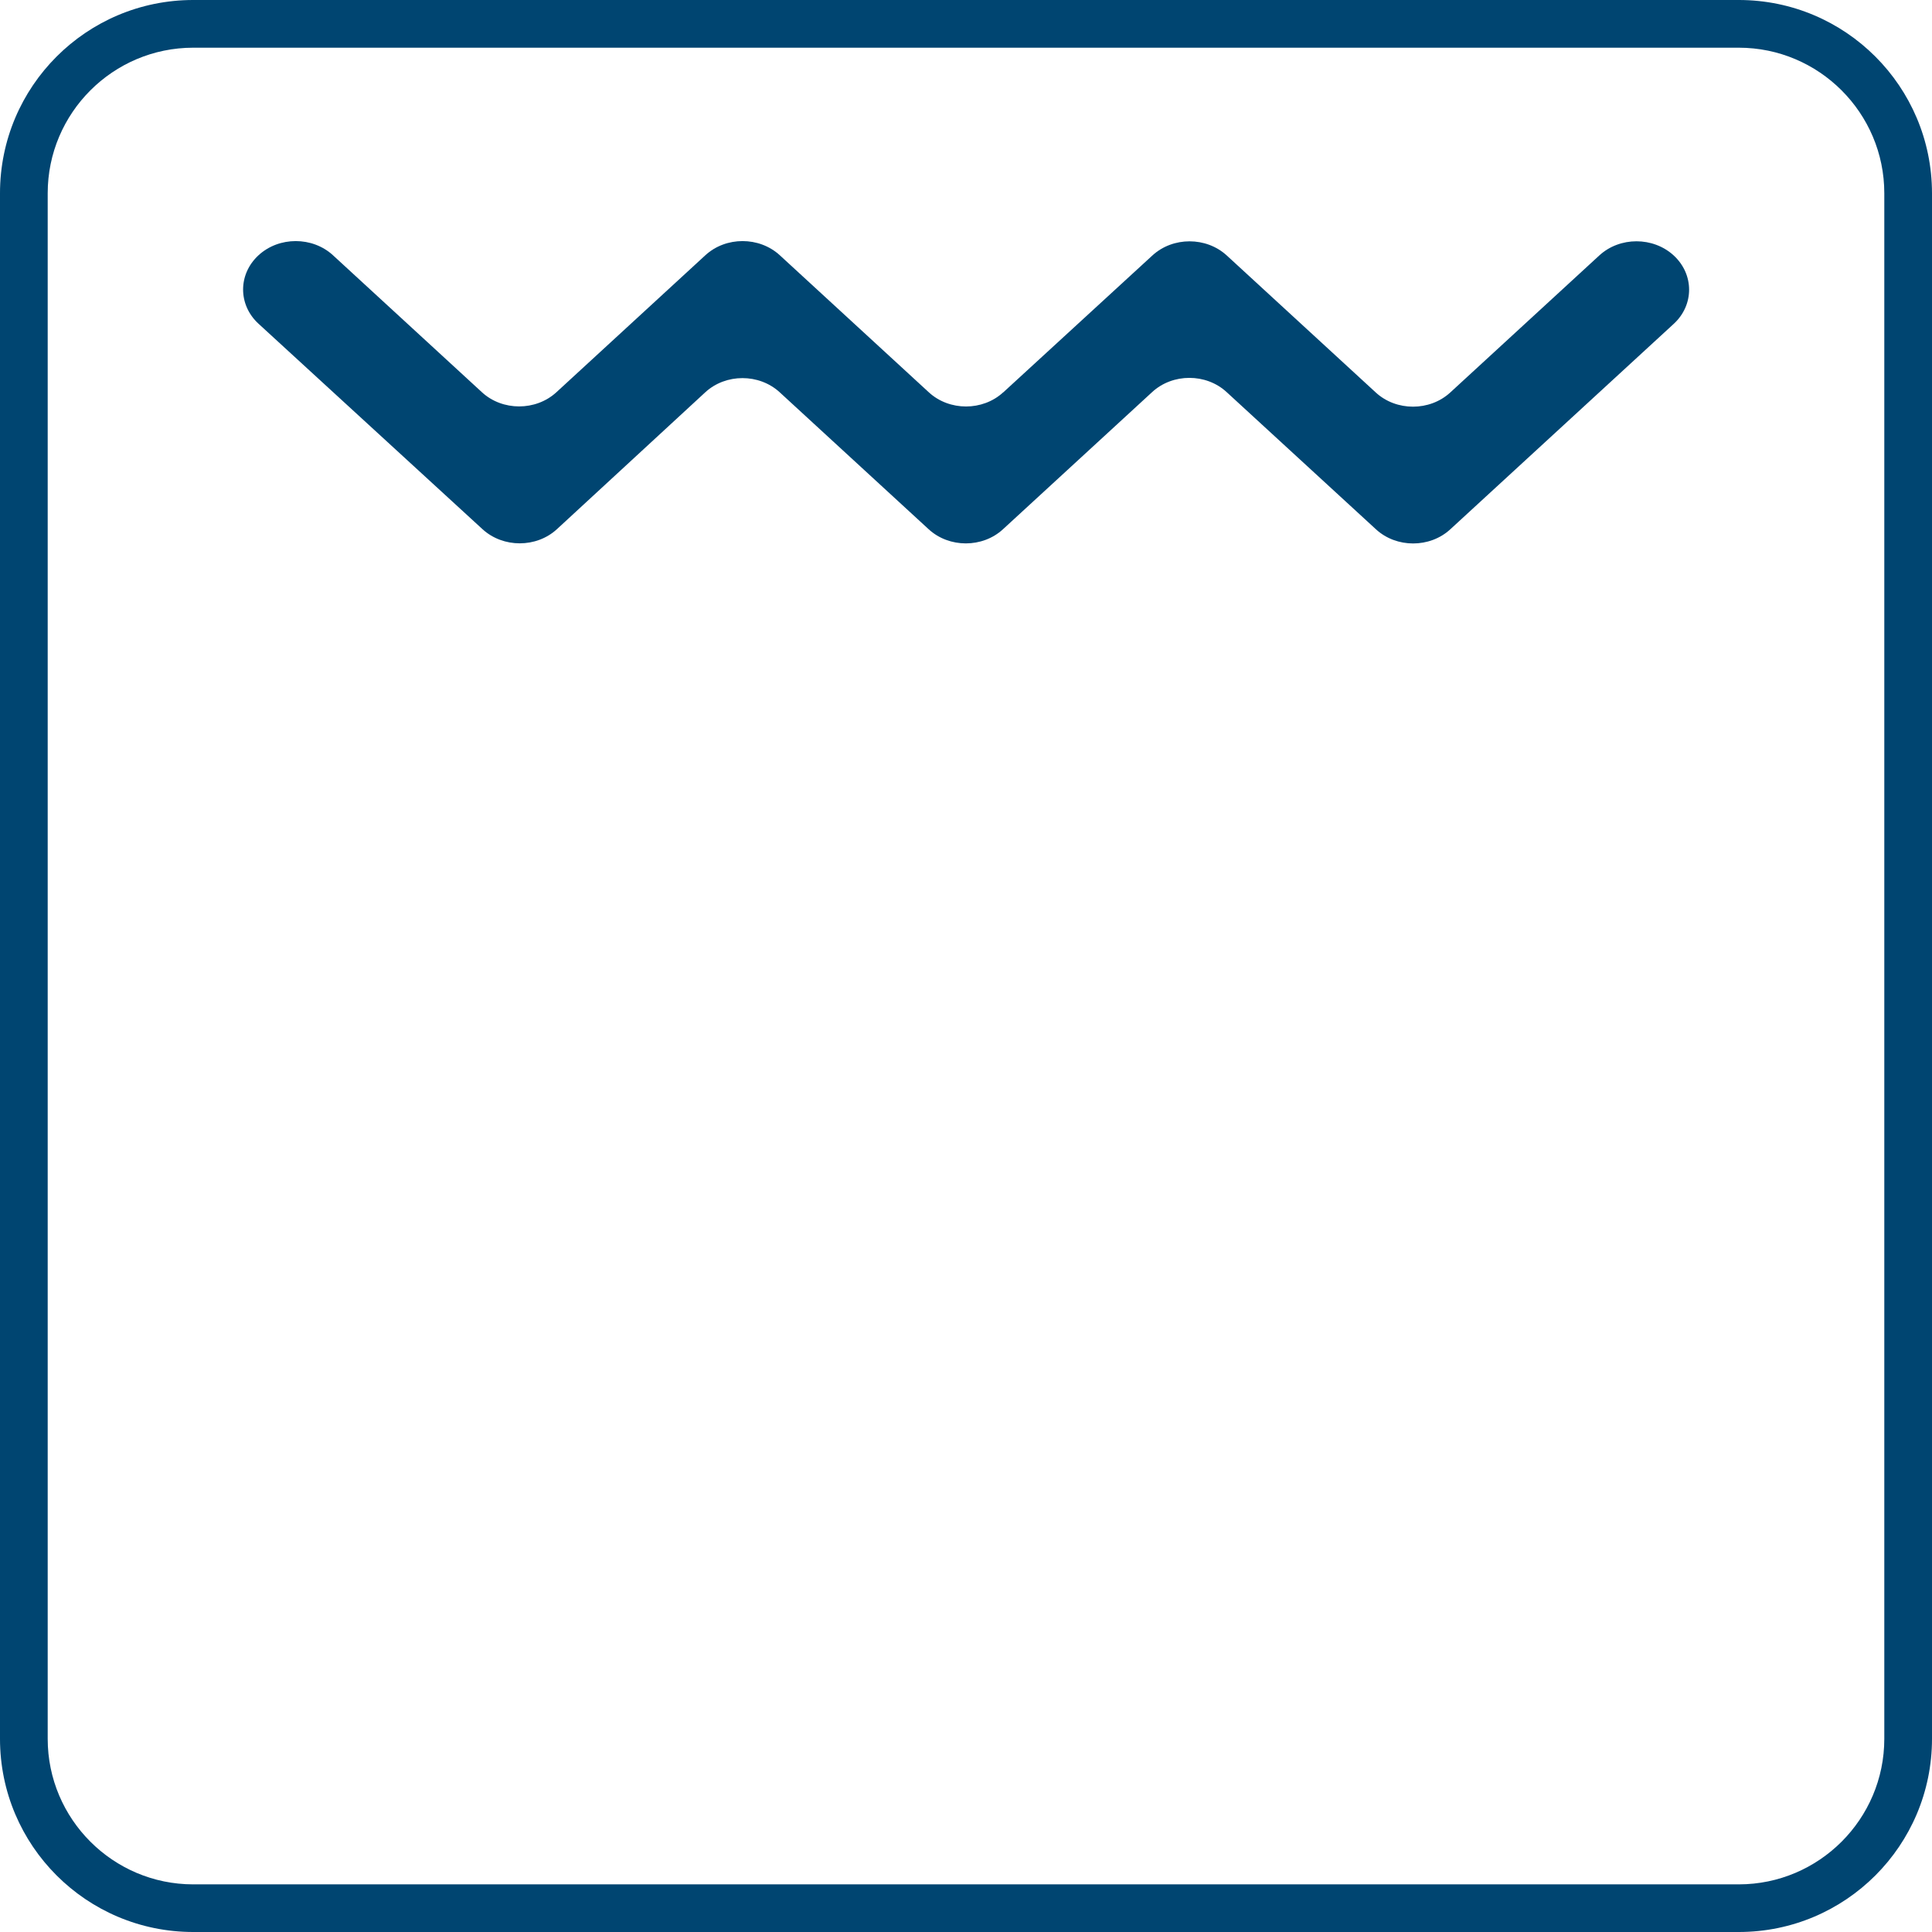 <svg width="61" height="61" viewBox="0 0 61 61" fill="none" xmlns="http://www.w3.org/2000/svg">
<path d="M54.899 1.506C57.432 1.506 59.494 3.568 59.494 6.101V54.901C59.494 57.434 57.432 59.496 54.899 59.496H6.101C3.568 59.496 1.506 57.434 1.506 54.901V6.101C1.506 3.568 3.568 1.506 6.101 1.506H54.899ZM54.899 0H6.101C2.731 0 0 2.731 0 6.101V54.901C0 58.269 2.731 61 6.101 61H54.899C58.269 61 61 58.269 61 54.899V6.101C60.998 2.731 58.267 0 54.899 0Z" fill="#004571"/>
<path d="M31.666 12.398L36.385 8.066C37.035 7.469 38.085 7.472 38.733 8.066L43.439 12.393C44.087 12.989 45.139 12.989 45.789 12.393L50.495 8.066C51.143 7.469 52.195 7.469 52.845 8.066C53.493 8.664 53.493 9.63 52.845 10.226L45.791 16.712C45.144 17.308 44.091 17.308 43.444 16.712L38.727 12.378C38.079 11.782 37.027 11.782 36.379 12.378L31.668 16.71C31.021 17.306 29.968 17.306 29.321 16.71L24.617 12.385C23.967 11.789 22.915 11.789 22.267 12.387L17.586 16.706C16.939 17.304 15.886 17.304 15.236 16.71L8.163 10.222C7.513 9.626 7.513 8.657 8.163 8.059C8.811 7.463 9.863 7.463 10.513 8.059L15.217 12.385C15.865 12.981 16.917 12.981 17.567 12.385L22.271 8.059C22.919 7.463 23.971 7.463 24.621 8.059L29.327 12.387C29.975 12.983 31.027 12.983 31.675 12.387L31.666 12.398Z" fill="#004571"/>
</svg>
